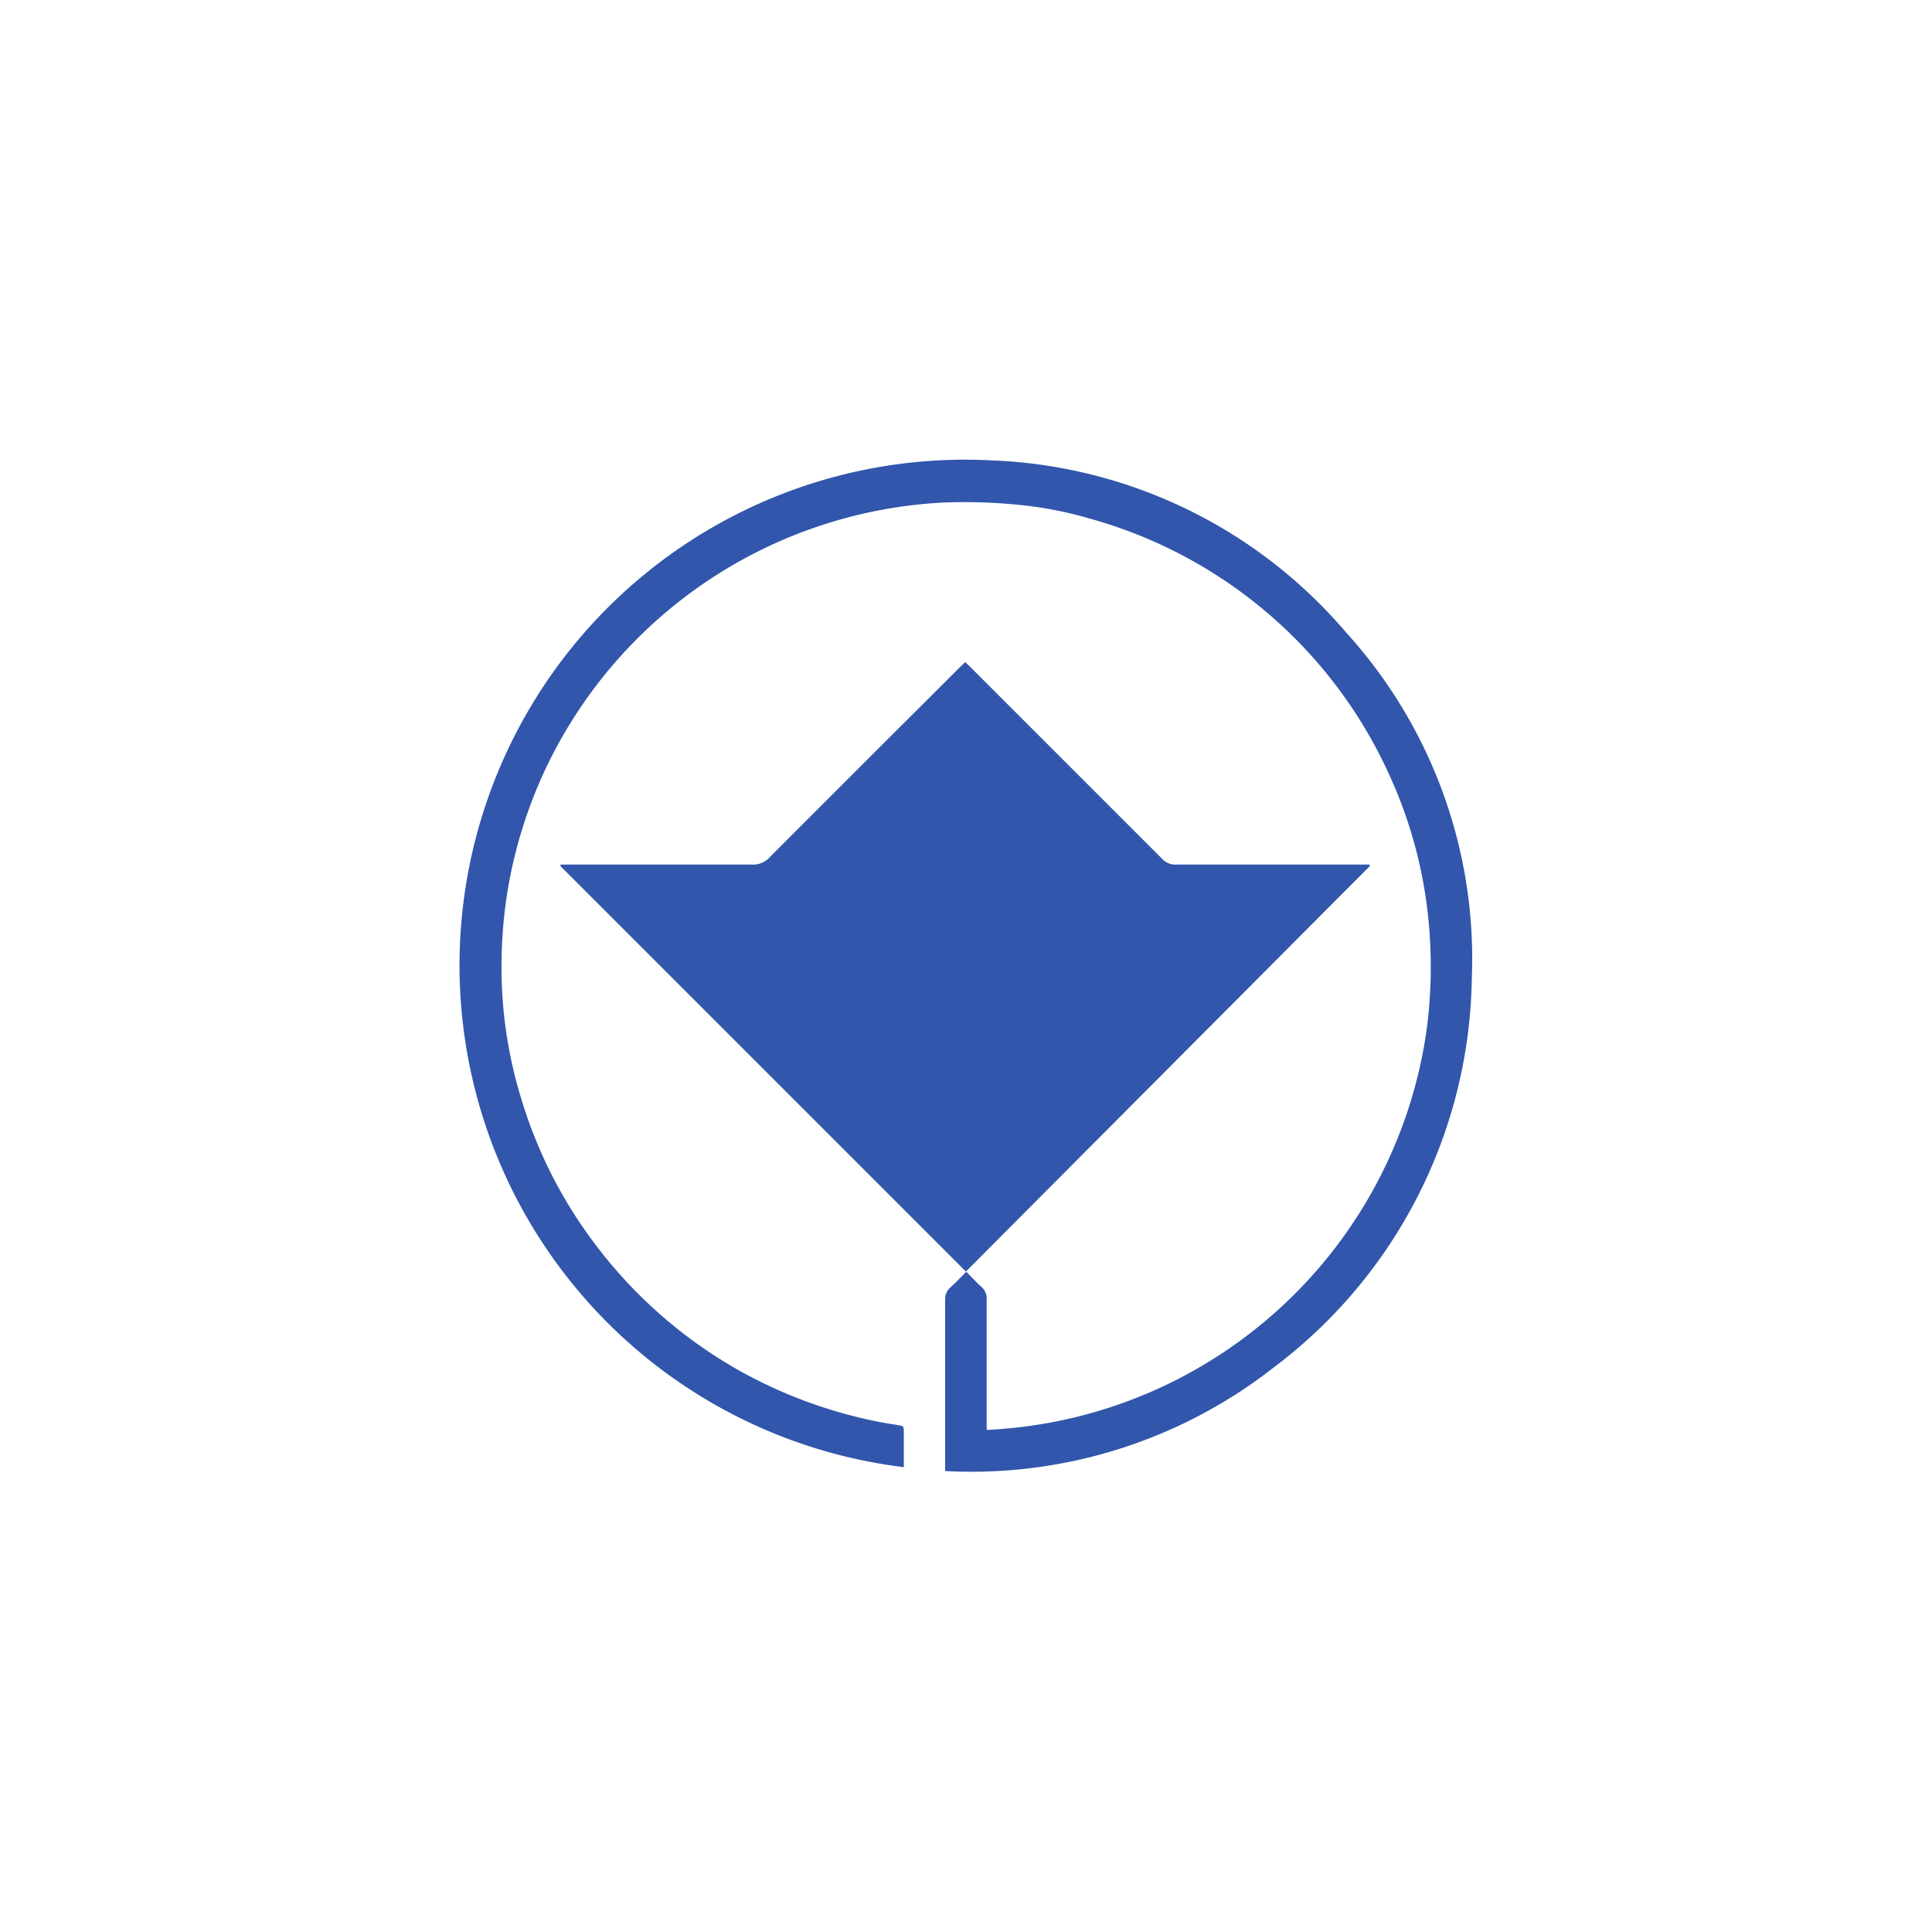 <svg xmlns="http://www.w3.org/2000/svg" width="100" height="100" viewBox="0 0 100 100"><defs><style>.cls-1{fill:#3156ab;}</style></defs><path class="cls-1" d="M48.92,76.14v-.4q0-4.23,0-8.46a.8.8,0,0,1,.28-.65c.27-.24.52-.51.81-.8l-21-21,0-.08h.4c3.16,0,6.32,0,9.49,0a1.16,1.16,0,0,0,.95-.39q4.91-4.92,9.84-9.83l.27-.26.31.3,9.88,9.88a.91.91,0,0,0,.71.3c3.21,0,6.42,0,9.63,0h.4l0,.09L50,65.81c.28.28.52.55.79.79a.8.8,0,0,1,.28.65q0,3.15,0,6.3V74a.69.69,0,0,0,.22,0A24.11,24.11,0,0,0,73.84,53.32,24.73,24.73,0,0,0,74,48.38a23.44,23.44,0,0,0-2.08-8.25A24.08,24.08,0,0,0,56.4,26.84a20,20,0,0,0-4.13-.75,27.08,27.08,0,0,0-3.6-.07,24.14,24.14,0,0,0-20.5,13.92,24.06,24.06,0,0,0-1.93,6.37,24.76,24.76,0,0,0-.25,5,23.08,23.08,0,0,0,1,5.59,23.78,23.78,0,0,0,3.83,7.52,24.2,24.2,0,0,0,7.64,6.63,24.53,24.53,0,0,0,7,2.54c.34.07.69.12,1,.17s.32.07.32.35c0,.55,0,1.09,0,1.63a1.23,1.23,0,0,1,0,.2,26.17,26.17,0,0,1,4.56-52.11,25.36,25.36,0,0,1,18.32,8.89,25.12,25.12,0,0,1,6.52,17.94A25.65,25.65,0,0,1,65.9,70.8,25.37,25.37,0,0,1,48.92,76.14Z"/></svg>